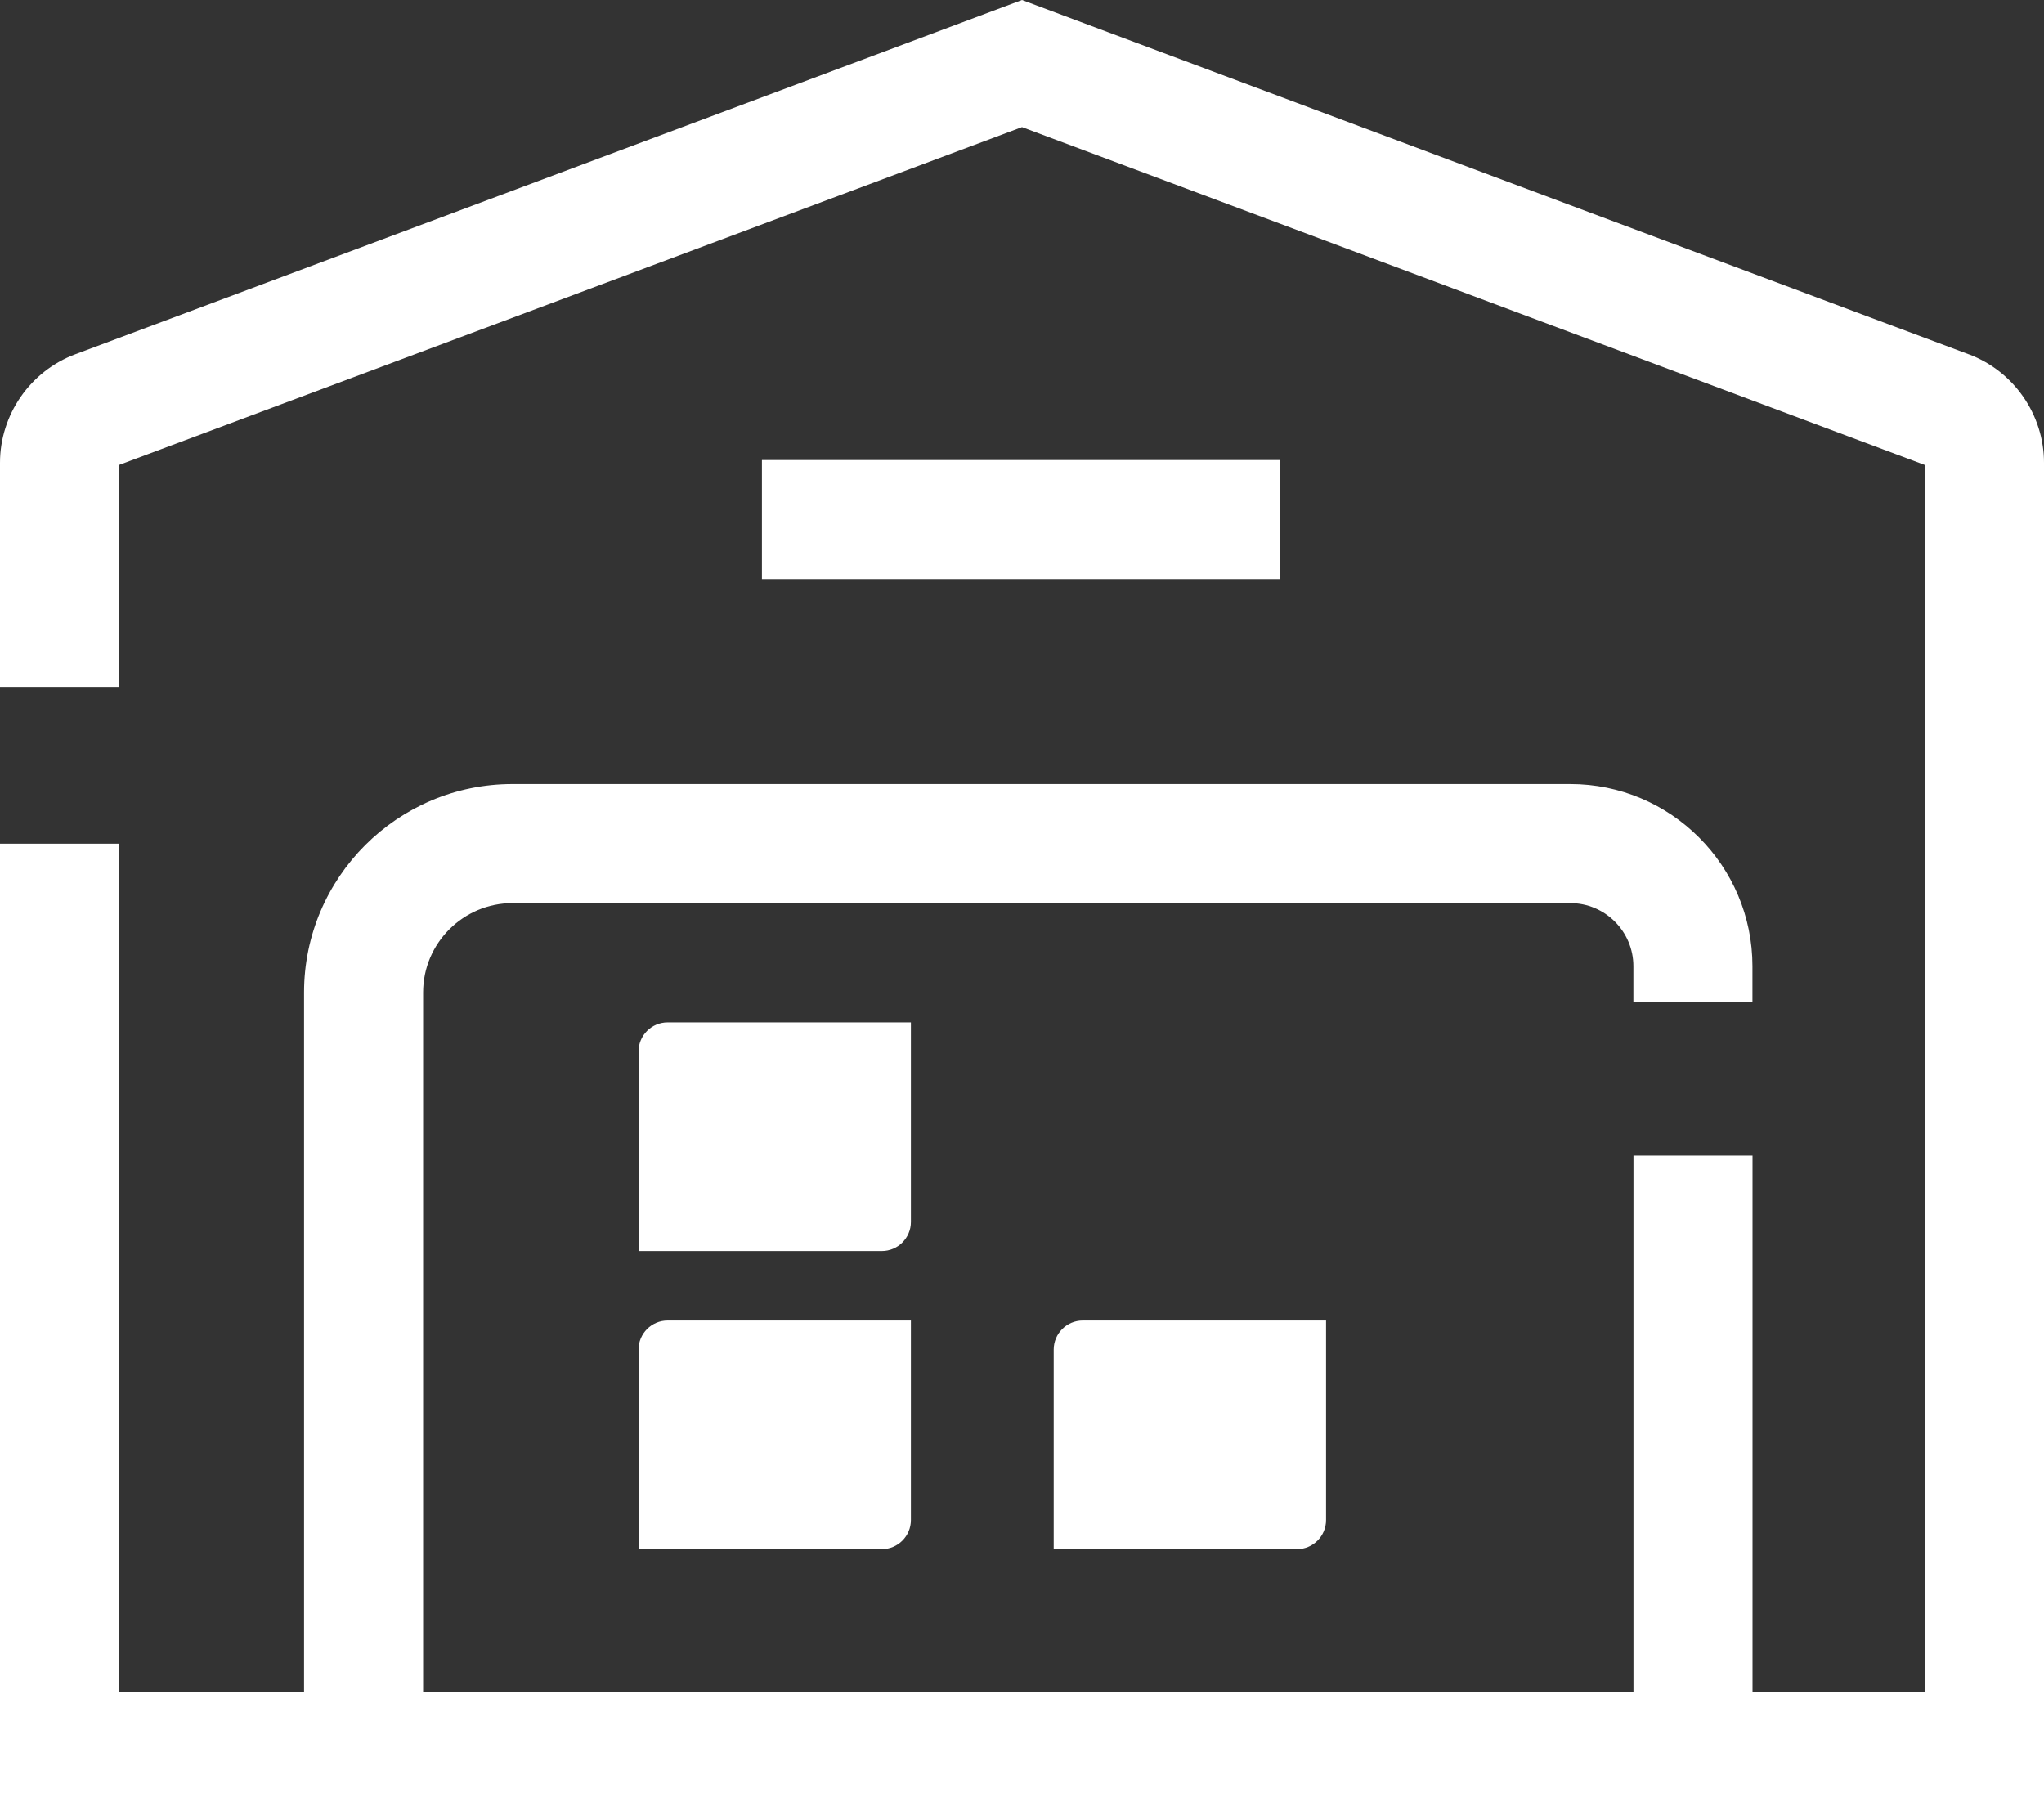 <?xml version="1.0" encoding="UTF-8"?><svg id="Layer_2" xmlns="http://www.w3.org/2000/svg" viewBox="0 0 274.68 243.38"><rect x="0" y="0" width="274.68" height="243.38" fill="#333333" stroke="none"/><defs><style>.cls-1{fill:#fff;}</style></defs><g id="X"><g><path class="cls-1" d="M264.56,47.61L137.34,0,10.11,47.61C4.06,49.87,0,55.73,0,62.19v30.12H16v-29.83L137.34,17.08l121.34,45.41V227.38h-23.17v-72.08h-16v72.08H56.86v-94.01c0-6.62,5.39-12.01,12.01-12.01H211.02c4.68,0,8.48,3.81,8.48,8.48v4.86h16v-4.86c0-13.5-10.98-24.48-24.48-24.48H68.87c-15.44,0-28.01,12.56-28.01,28.01v94.01H16V113.37H0V243.38H274.68V62.19c0-6.46-4.06-12.32-10.11-14.58Z"/><rect class="cls-1" x="102.39" y="61.82" width="69.64" height="16"/><path class="cls-1" d="M122.41,137.39h-32.69c-2.16,0-3.91,1.75-3.91,3.91v26.82h32.69c2.16,0,3.91-1.75,3.91-3.91v-26.82Z"/><path class="cls-1" d="M85.81,181.36v26.82h32.69c2.16,0,3.91-1.75,3.91-3.91v-26.82h-32.69c-2.16,0-3.91,1.75-3.91,3.91Z"/><path class="cls-1" d="M141.6,181.36v26.82h32.69c2.16,0,3.91-1.75,3.91-3.91v-26.82h-32.69c-2.16,0-3.91,1.75-3.91,3.91Z"/></g></g></svg>